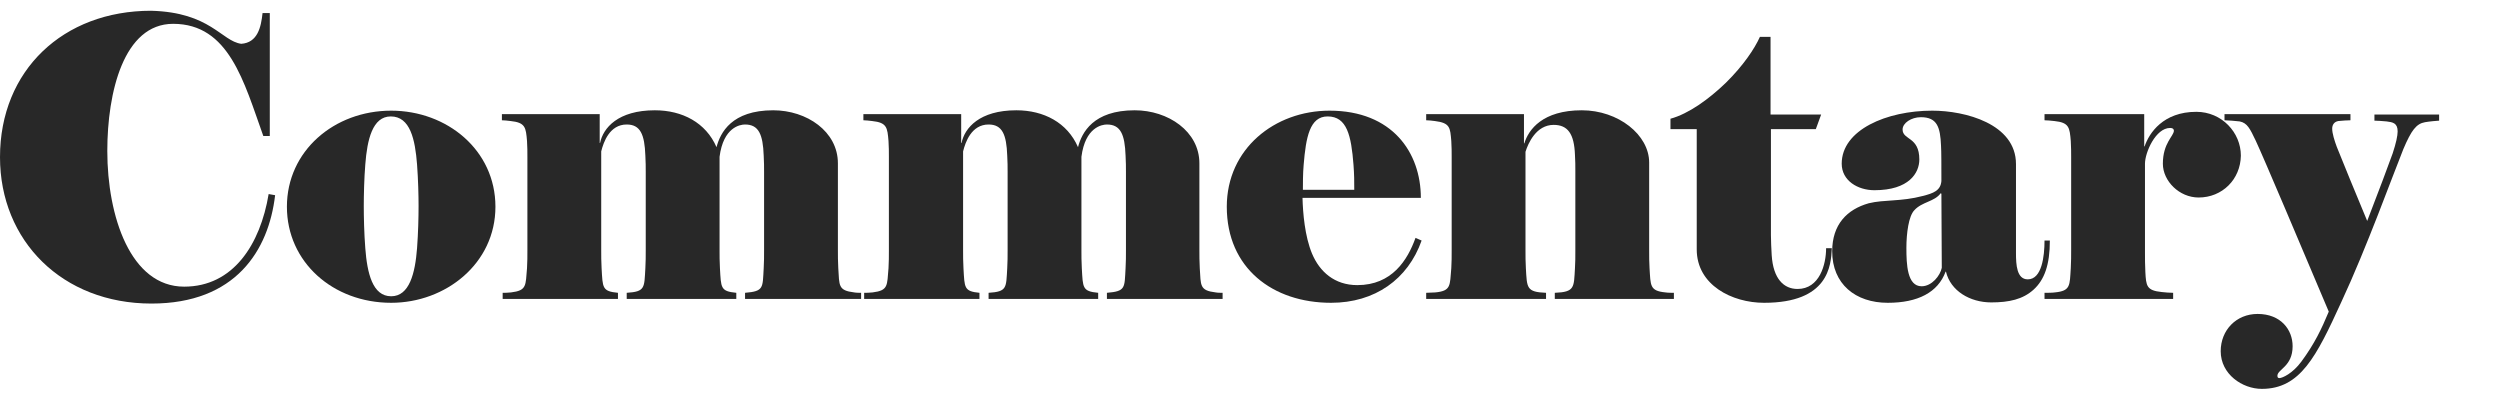 <svg width="538" height="86" viewBox="0 0 538 86" fill="none" xmlns="http://www.w3.org/2000/svg">
<path d="M32.591 65.327C13.43 65.327 0 51.848 0 33.821C0 15.133 13.593 2.315 32.509 2.315C45.284 2.646 47.658 8.848 51.917 9.427C55.438 9.179 56.175 5.871 56.502 2.812H58.058V29.273H56.666C52.49 17.613 49.296 5.127 37.259 5.127C26.613 5.127 23.092 19.846 23.092 32.498C23.092 46.556 28.087 61.688 39.633 61.688C50.197 61.688 56.011 52.592 57.812 41.76L59.205 42.008C57.812 53.915 50.688 65.327 32.591 65.327Z" fill="#282828"/>
<path d="M84.18 65.162C71.651 65.162 61.743 56.396 61.743 44.489C61.743 32.498 71.897 23.815 84.18 23.815C96.218 23.815 106.617 32.333 106.617 44.489C106.617 56.727 95.89 65.162 84.18 65.162ZM89.749 35.392C89.339 30.017 88.275 25.056 84.098 25.056C80.168 25.056 79.021 30.017 78.612 35.392C78.366 38.369 78.284 42.173 78.284 44.323C78.284 46.721 78.366 50.277 78.612 53.419C79.021 58.794 80.168 63.756 84.18 63.756C88.111 63.756 89.339 58.794 89.749 53.419C89.994 50.194 90.076 46.721 90.076 44.323C90.076 42.09 89.994 38.617 89.749 35.392Z" fill="#282828"/>
<path d="M160.335 64.335V63.012C164.43 62.681 164.102 61.937 164.348 57.719C164.43 56.479 164.43 55.073 164.43 53.833V36.964C164.43 36.054 164.43 34.731 164.348 33.49C164.184 28.942 163.283 26.792 160.335 26.792C159.271 26.792 155.668 27.371 154.849 33.739V53.833C154.849 54.99 154.849 56.313 154.931 57.719C155.177 61.937 155.013 62.681 158.452 63.012V64.335H134.869V63.012C138.881 62.764 138.635 61.937 138.881 57.719C138.963 56.479 138.963 55.073 138.963 53.833V36.964C138.963 36.054 138.963 34.731 138.881 33.49C138.717 28.942 137.816 26.792 134.869 26.792C131.184 26.792 129.873 30.596 129.382 32.581V53.833C129.382 54.99 129.382 56.396 129.464 57.719C129.71 61.937 129.546 62.681 132.985 63.012V64.335H108.173V63.012C108.501 63.012 109.32 63.012 109.975 62.929C113.414 62.515 113.086 61.44 113.414 57.719C113.496 56.479 113.496 55.073 113.496 53.833V33.821C113.496 32.829 113.496 31.423 113.414 30.348C113.168 27.454 113.086 26.379 109.893 26.048C109.402 25.965 108.337 25.883 108.009 25.883V24.56H129.055V30.762H129.136C129.791 27.537 132.985 23.733 140.928 23.733C146.824 23.733 151.901 26.379 154.194 31.671C155.013 28.529 157.469 23.733 166.395 23.733C173.601 23.733 180.316 28.281 180.316 35.144V53.833C180.316 54.99 180.316 56.231 180.398 57.719C180.644 61.44 180.316 62.515 183.837 62.929C184.247 63.012 184.984 63.012 185.311 63.012V64.335H160.335Z" fill="#282828"/>
<path d="M238.21 64.335V63.012C242.305 62.681 241.977 61.937 242.223 57.719C242.305 56.479 242.305 55.073 242.305 53.833V36.964C242.305 36.054 242.305 34.731 242.223 33.49C242.059 28.942 241.158 26.792 238.21 26.792C237.146 26.792 233.543 27.371 232.724 33.739V53.833C232.724 54.99 232.724 56.313 232.806 57.719C233.051 61.937 232.888 62.681 236.327 63.012V64.335H212.743V63.012C216.756 62.764 216.51 61.937 216.756 57.719C216.838 56.479 216.838 55.073 216.838 53.833V36.964C216.838 36.054 216.838 34.731 216.756 33.49C216.592 28.942 215.691 26.792 212.743 26.792C209.058 26.792 207.748 30.596 207.257 32.581V53.833C207.257 54.99 207.257 56.396 207.339 57.719C207.584 61.937 207.421 62.681 210.778 63.012V64.335H185.966V63.012C186.294 63.012 187.113 63.012 187.768 62.929C191.207 62.515 190.879 61.44 191.207 57.719C191.289 56.479 191.289 55.073 191.289 53.833V33.821C191.289 32.829 191.289 31.423 191.207 30.348C190.961 27.454 190.879 26.379 187.686 26.048C187.194 25.965 186.13 25.883 185.802 25.883V24.56H206.847V30.762H206.929C207.584 27.537 210.778 23.733 218.721 23.733C224.617 23.733 229.694 26.379 231.987 31.671C232.806 28.529 235.262 23.733 244.188 23.733C251.394 23.733 258.109 28.281 258.109 35.144V53.833C258.109 54.99 258.109 56.231 258.191 57.719C258.436 61.44 258.109 62.515 261.63 62.929C262.039 63.012 262.776 63.012 263.104 63.012V64.335H238.21Z" fill="#282828"/>
<path d="M286.442 65.162C273.913 65.162 264.005 57.719 264.005 44.489C264.005 32.002 274.323 23.815 286.114 23.815C299.626 23.815 305.767 32.829 305.767 42.587H280.3C280.382 45.812 280.792 50.856 282.348 54.577C283.985 58.464 287.179 61.358 292.092 61.358C299.544 61.358 302.901 55.983 304.621 51.187L305.931 51.765C302.983 60.117 295.859 65.162 286.442 65.162ZM291.273 35.475C290.782 29.19 289.881 25.056 285.705 25.056C281.856 25.056 281.037 29.521 280.546 35.475C280.382 37.377 280.382 39.527 280.382 40.85H291.437C291.437 39.031 291.437 37.625 291.273 35.475Z" fill="#282828"/>
<path d="M334.592 64.335V63.012C338.932 62.846 338.686 61.854 338.932 57.719C339.014 56.562 339.014 55.321 339.014 53.833V36.715C339.014 35.806 339.014 34.483 338.932 33.325C338.768 28.777 337.376 26.875 334.346 26.875C330.579 26.875 328.86 30.844 328.286 32.663V53.833C328.286 55.239 328.286 56.313 328.368 57.719C328.614 61.937 328.45 62.846 332.708 63.012V64.335H306.914V63.012C307.323 63.012 308.47 62.929 308.879 62.929C312.318 62.598 311.991 61.44 312.318 57.719C312.4 56.479 312.4 55.239 312.4 53.833V33.821C312.4 32.829 312.4 31.423 312.318 30.348C312.073 27.454 312.073 26.462 308.797 26.048C308.306 25.965 307.323 25.883 306.914 25.883V24.56H327.959V30.844H328.041C328.942 27.867 331.971 23.733 340.406 23.733C348.267 23.733 354.9 29.025 354.9 34.979V53.833C354.9 55.239 354.9 56.479 354.982 57.719C355.227 61.44 354.982 62.598 358.421 62.929C358.912 63.012 359.813 63.012 360.223 63.012V64.335H334.592Z" fill="#282828"/>
<path d="M379.63 65.162C372.751 65.162 365.136 61.358 365.136 53.667V27.785H359.485V25.552C363.416 24.477 367.756 21.335 371.441 17.779C375.126 14.14 377.583 10.502 378.729 7.939H381.022V24.642H391.913L390.766 27.785H381.104V50.608C381.104 51.517 381.186 53.75 381.268 54.908C381.595 60.035 383.888 62.185 386.836 62.185C391.585 62.185 392.977 56.892 392.977 53.419H394.206C394.042 57.223 393.469 65.162 379.63 65.162Z" fill="#282828"/>
<path d="M437.606 62.35C435.313 64.417 432.365 65.079 428.517 65.079C423.931 65.079 419.755 62.598 418.772 58.464H418.69C417.052 62.929 412.712 65.162 406.243 65.162C399.283 65.162 394.288 61.11 394.288 54.081C394.288 48.292 397.481 45.067 402.149 43.744C405.506 42.917 409.109 43.413 413.777 42.173C416.07 41.594 417.626 41.015 417.789 38.948C417.789 35.971 417.789 32.498 417.707 31.34C417.544 27.371 416.889 25.221 413.367 25.221C411.32 25.221 409.437 26.462 409.437 27.867C409.437 30.183 413.04 29.356 413.04 34.317C413.04 37.212 410.829 40.933 403.377 40.933C399.774 40.933 396.335 38.865 396.335 35.227C396.335 27.95 405.998 23.815 415.824 23.815C422.866 23.815 433.839 26.627 433.839 35.31V54.494C433.839 56.975 434.003 60.117 436.378 60.117C439.408 60.117 439.981 55.156 439.981 51.765H441.127C441.127 56.975 439.981 60.2 437.606 62.35ZM417.789 41.677L417.626 41.594C416.315 43.413 413.613 43.413 411.975 45.233C410.747 46.473 410.256 50.194 410.256 53.337C410.256 56.892 410.419 61.606 413.531 61.606C415.742 61.606 417.544 59.29 417.871 57.637L417.789 41.677Z" fill="#282828"/>
<path d="M473.145 42.504C468.969 42.504 465.448 38.948 465.448 35.227C465.448 30.762 467.822 29.273 467.822 28.115C467.822 27.867 467.659 27.537 467.004 27.537C463.892 27.537 461.599 32.829 461.599 35.227V54.329C461.599 55.487 461.599 57.14 461.681 58.546C461.845 61.523 461.927 62.515 465.202 62.846C465.939 62.929 466.922 63.012 467.659 63.012V64.335H439.981V63.012C440.472 63.012 441.7 63.012 442.192 62.929C445.631 62.598 445.385 61.44 445.631 57.719C445.713 56.313 445.713 55.073 445.713 53.833V33.821C445.713 32.829 445.713 31.671 445.631 30.348C445.385 27.454 445.304 26.379 442.11 26.048C441.455 25.965 440.39 25.883 439.981 25.883V24.56H461.435V31.506H461.517C462.5 28.612 465.53 24.064 472.654 24.064C478.14 24.064 482.235 28.529 482.235 33.49C482.153 38.617 478.222 42.504 473.145 42.504Z" fill="#282828"/>
<path d="M521.868 26.296C519.985 26.627 518.92 28.033 517.201 32.085C514.99 37.542 509.258 53.419 503.853 64.996C498.448 76.821 495.009 83.685 486.739 83.685C482.562 83.685 477.895 80.542 477.895 75.581C477.895 71.033 481.252 67.56 485.838 67.56C490.833 67.56 493.371 70.95 493.371 74.506C493.371 78.888 490.096 79.467 490.096 80.873C490.096 81.121 490.178 81.369 490.505 81.369C491.16 81.369 493.371 80.377 495.255 77.814C498.121 73.927 499.595 70.785 501.151 67.064C495.419 53.502 487.066 33.739 485.428 30.265C484.2 27.702 483.627 26.462 481.989 26.131C481.416 26.048 479.287 25.883 478.714 25.883V24.56H505.818V25.883C505.409 25.883 503.771 25.965 503.198 26.048C502.297 26.213 501.888 26.875 501.888 27.702C501.888 28.694 502.379 30.265 502.87 31.588C503.935 34.317 507.292 42.421 509.421 47.548C511.55 42.09 514.416 34.4 514.908 32.994C515.645 30.762 515.972 29.19 515.972 28.281C515.972 26.462 514.908 26.296 513.598 26.131C512.942 26.048 511.305 25.965 510.977 25.965V24.642H524.898V25.965C524.652 25.965 522.769 26.131 521.868 26.296Z" fill="#282828"/>
</svg>
